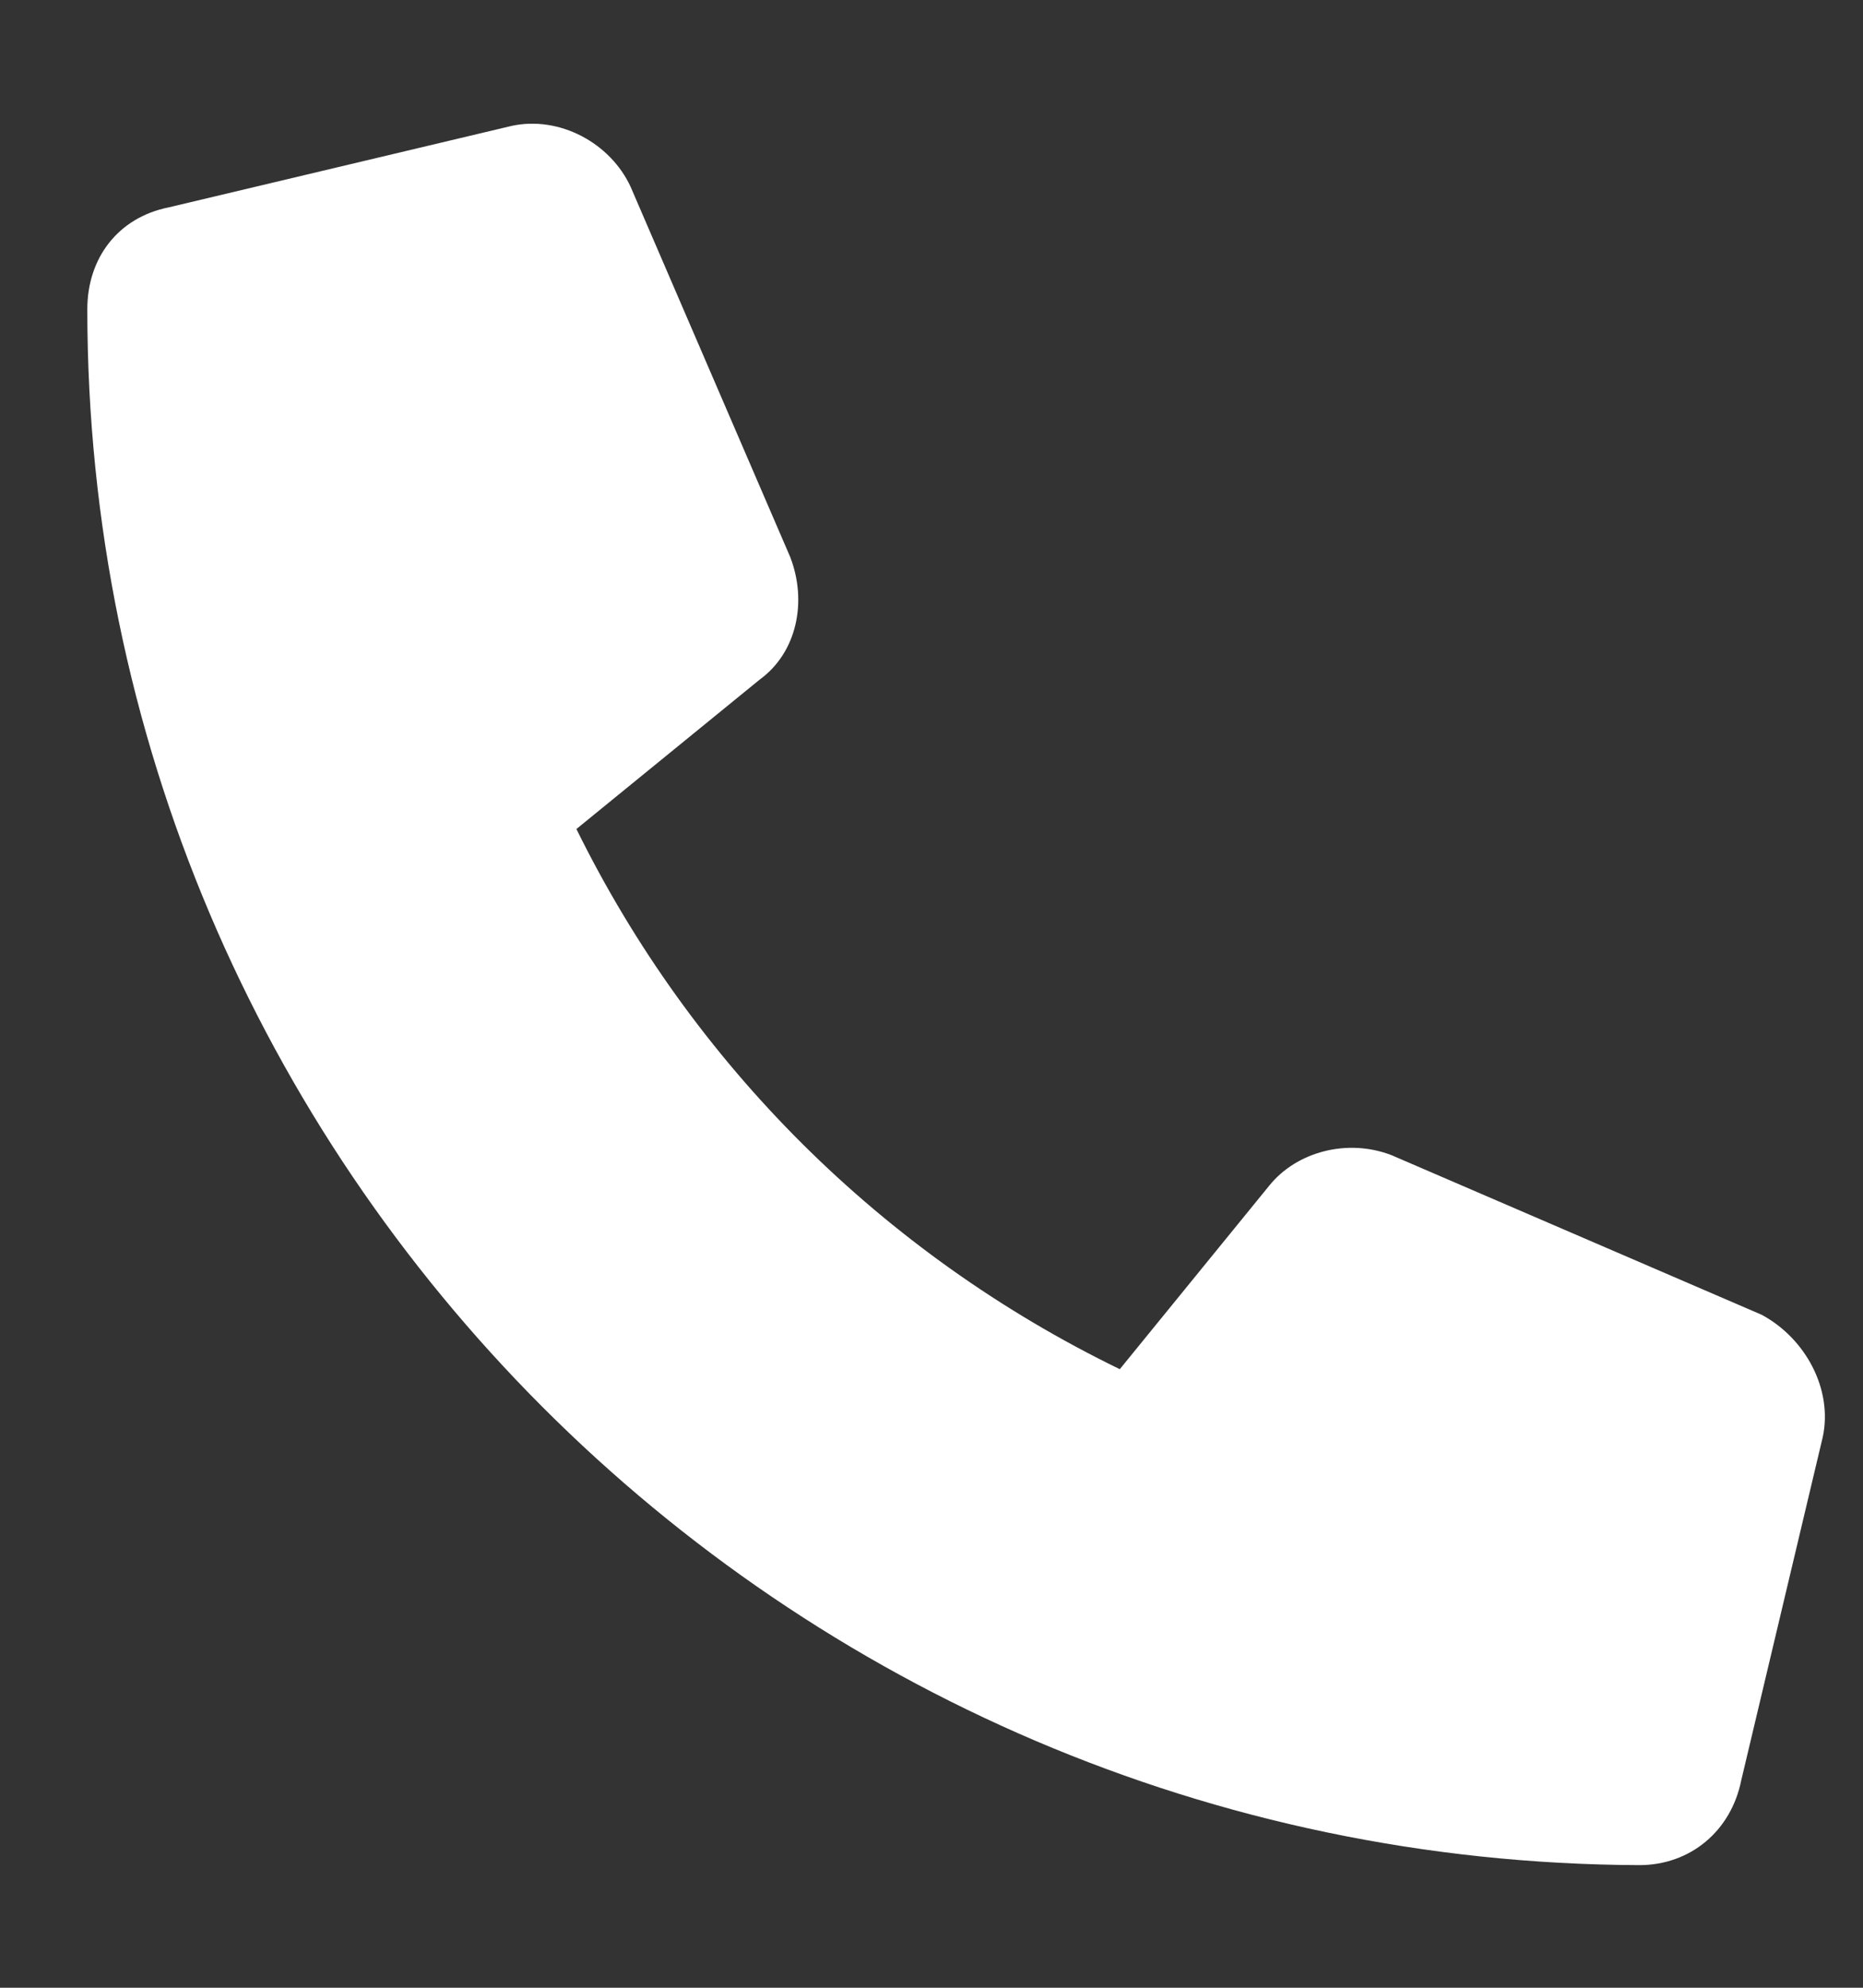 <?xml version="1.0" encoding="UTF-8"?> <svg xmlns="http://www.w3.org/2000/svg" width="15" height="16" viewBox="0 0 15 16" fill="none"><rect x="0" y="0" width="15" height="16" fill="#333333" stroke="none"/><path d="M14.676 11.567L14.02 14.329C13.938 14.739 13.609 15.013 13.199 15.013C6.309 14.985 0.703 9.38 0.703 2.489C0.703 2.079 0.949 1.751 1.359 1.669L4.121 1.013C4.504 0.931 4.914 1.149 5.078 1.505L6.363 4.485C6.5 4.841 6.418 5.251 6.117 5.47L4.641 6.673C5.57 8.56 7.102 10.091 9.016 11.021L10.219 9.544C10.438 9.271 10.848 9.161 11.203 9.298L14.184 10.583C14.539 10.774 14.758 11.185 14.676 11.567Z" fill="white"></path></svg> 
